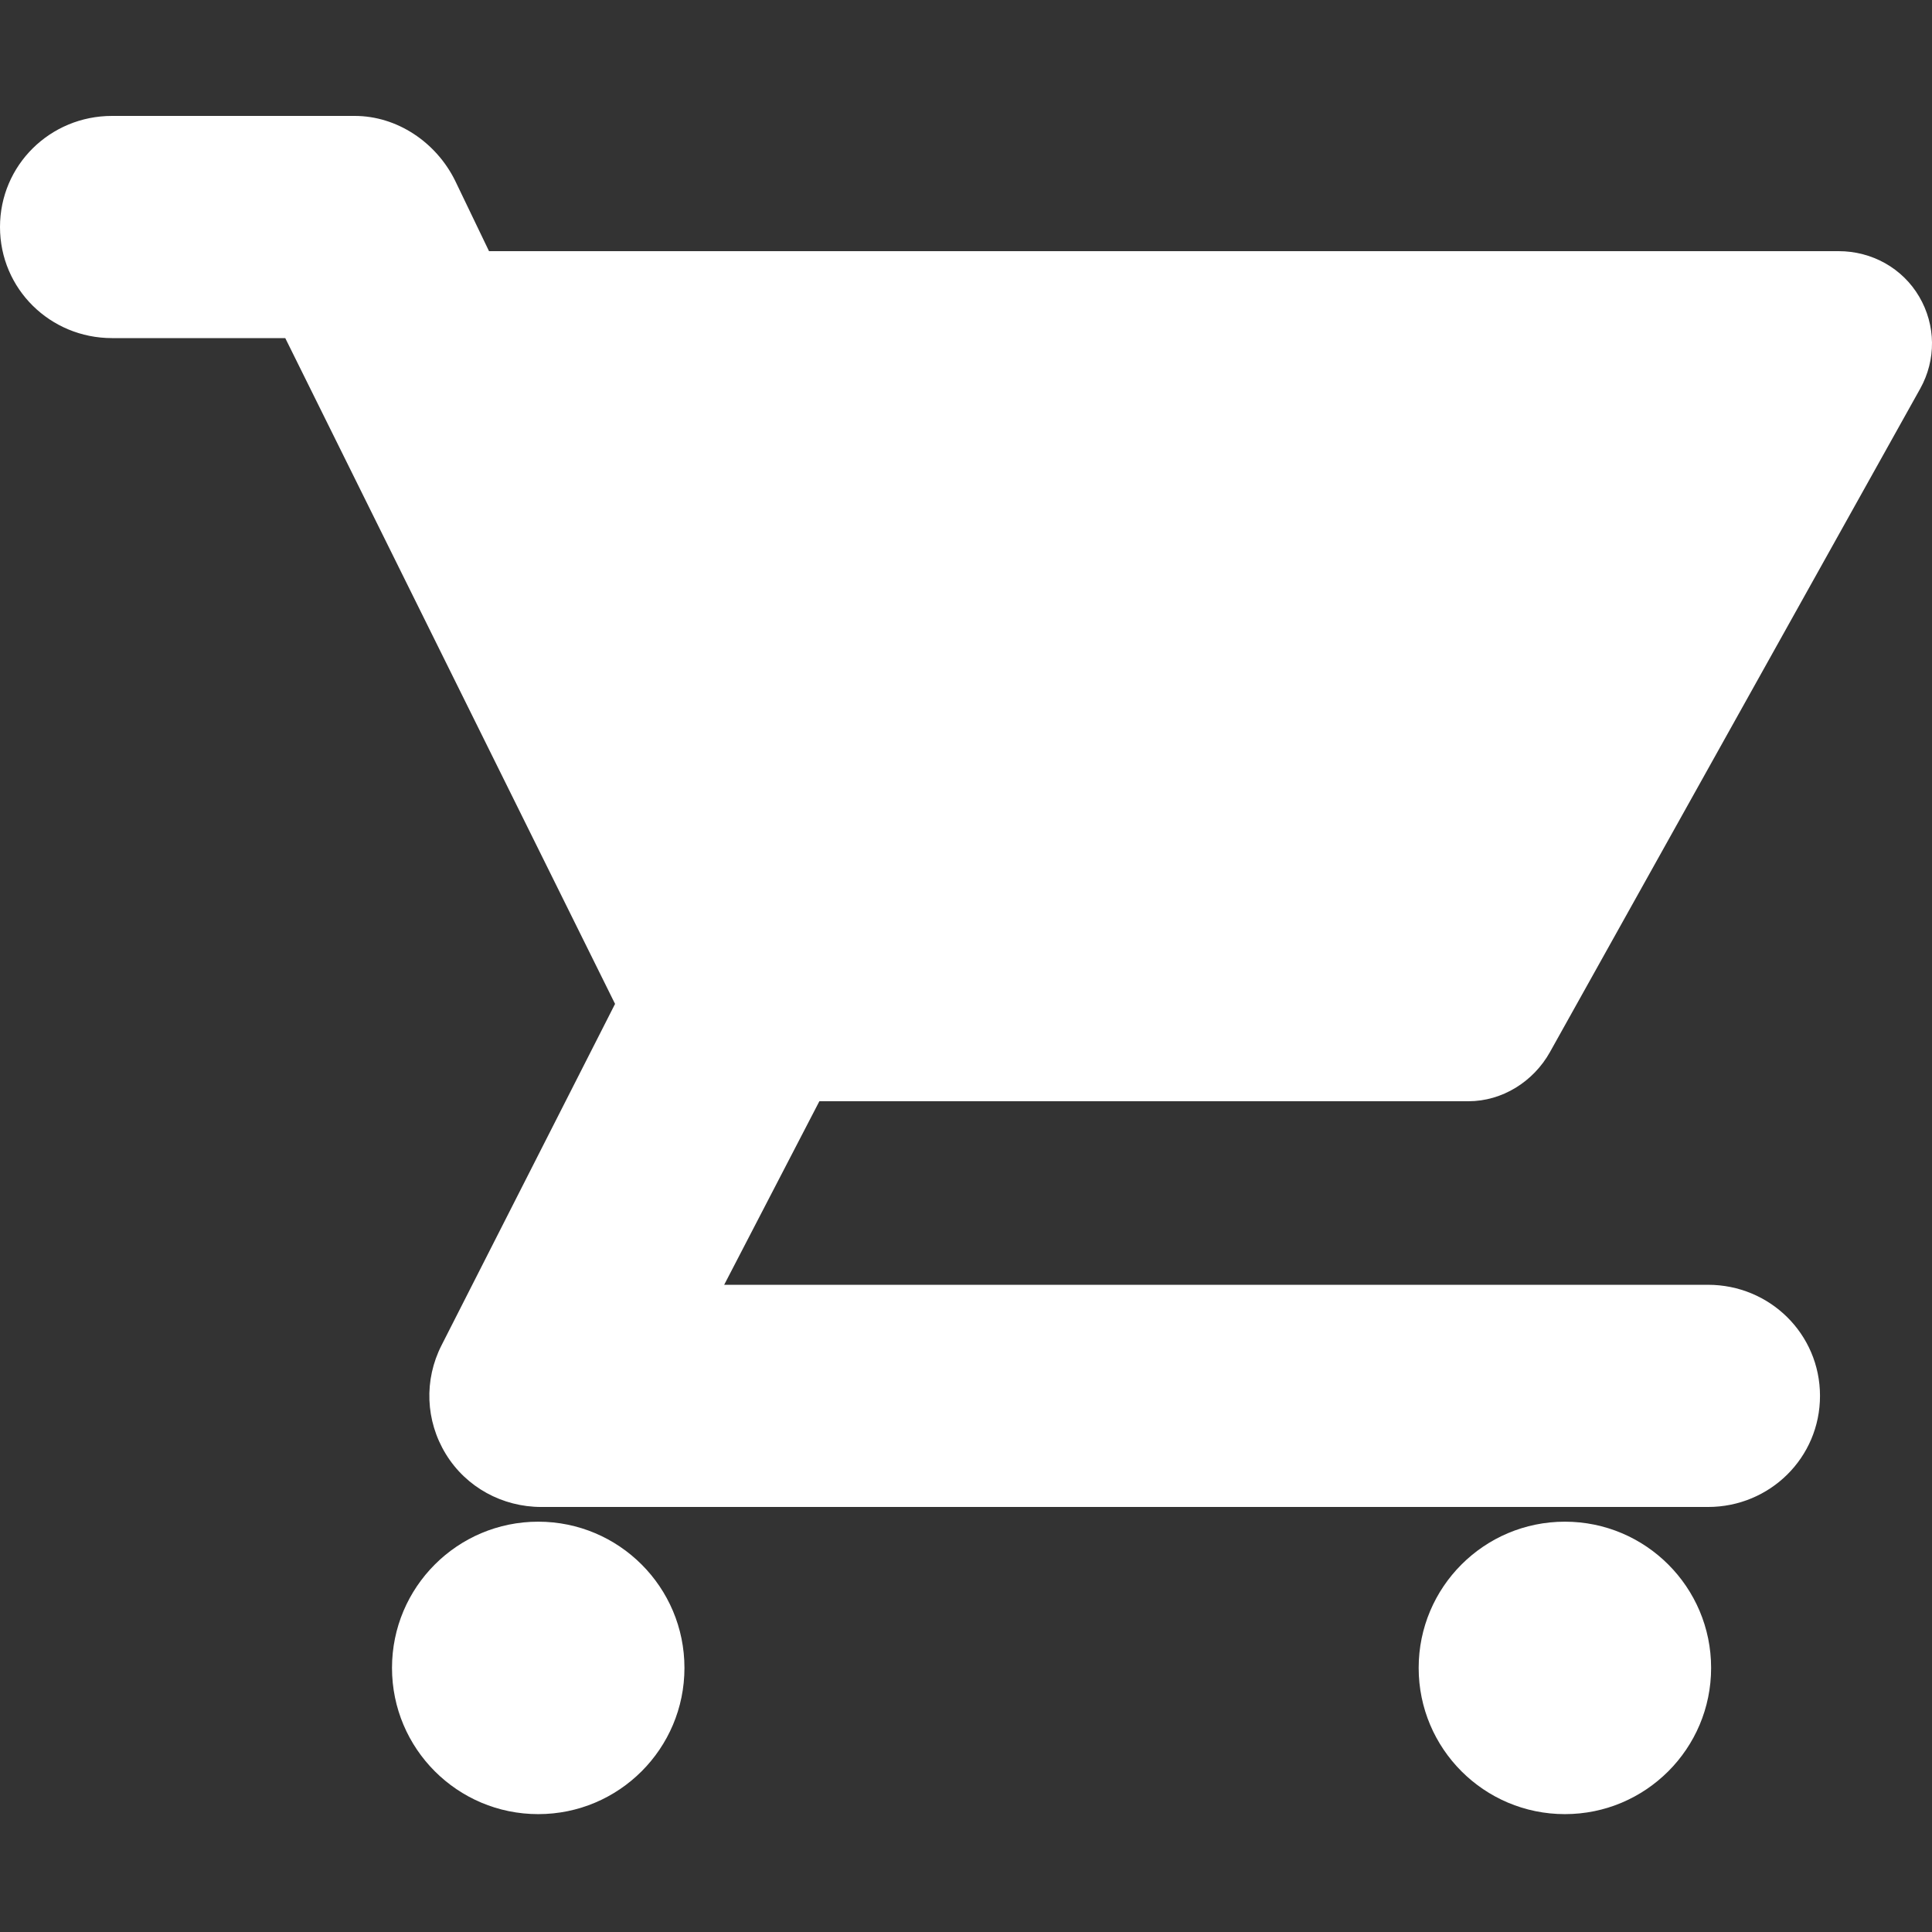 <?xml version="1.0" encoding="utf-8"?>
<!-- Generator: Adobe Illustrator 16.0.0, SVG Export Plug-In . SVG Version: 6.00 Build 0)  -->
<!DOCTYPE svg PUBLIC "-//W3C//DTD SVG 1.1//EN" "http://www.w3.org/Graphics/SVG/1.1/DTD/svg11.dtd">
<svg version="1.1" id="Layer_1" xmlns="http://www.w3.org/2000/svg" xmlns:xlink="http://www.w3.org/1999/xlink" x="0px" y="0px"
	 width="200px" height="200px" viewBox="0 0 200 200" enable-background="new 0 0 200 200" xml:space="preserve">
<rect x="0" y="0" width="200" height="200" fill="#333333" stroke="none"/>
<circle fill="#FFFFFF" cx="55.717" cy="172.661" r="15.137"/>
<circle fill="#FFFFFF" cx="161.997" cy="172.661" r="15.137"/>
<path fill="#FFFFFF" d="M152.014,114c3.5,0,6.728-2.031,8.436-5.088l38.324-68.668c1.671-2.993,1.633-6.582-0.102-9.538
	C196.937,27.75,193.766,26,190.338,26H50.623l-3.525-7.33C45.139,14.729,41.116,12,36.715,12H11.594C5.191,12,0,17.097,0,23.5
	S5.191,35,11.594,35H29.53l34.141,68.924l-17.96,35.334c-1.833,3.594-1.666,7.824,0.442,11.265c2.106,3.44,5.852,5.478,9.886,5.478
	h120.772c6.403,0,11.595-5.098,11.595-11.5s-5.191-11.5-11.595-11.5H74.967l9.854-19H152.014z"/>
</svg>
